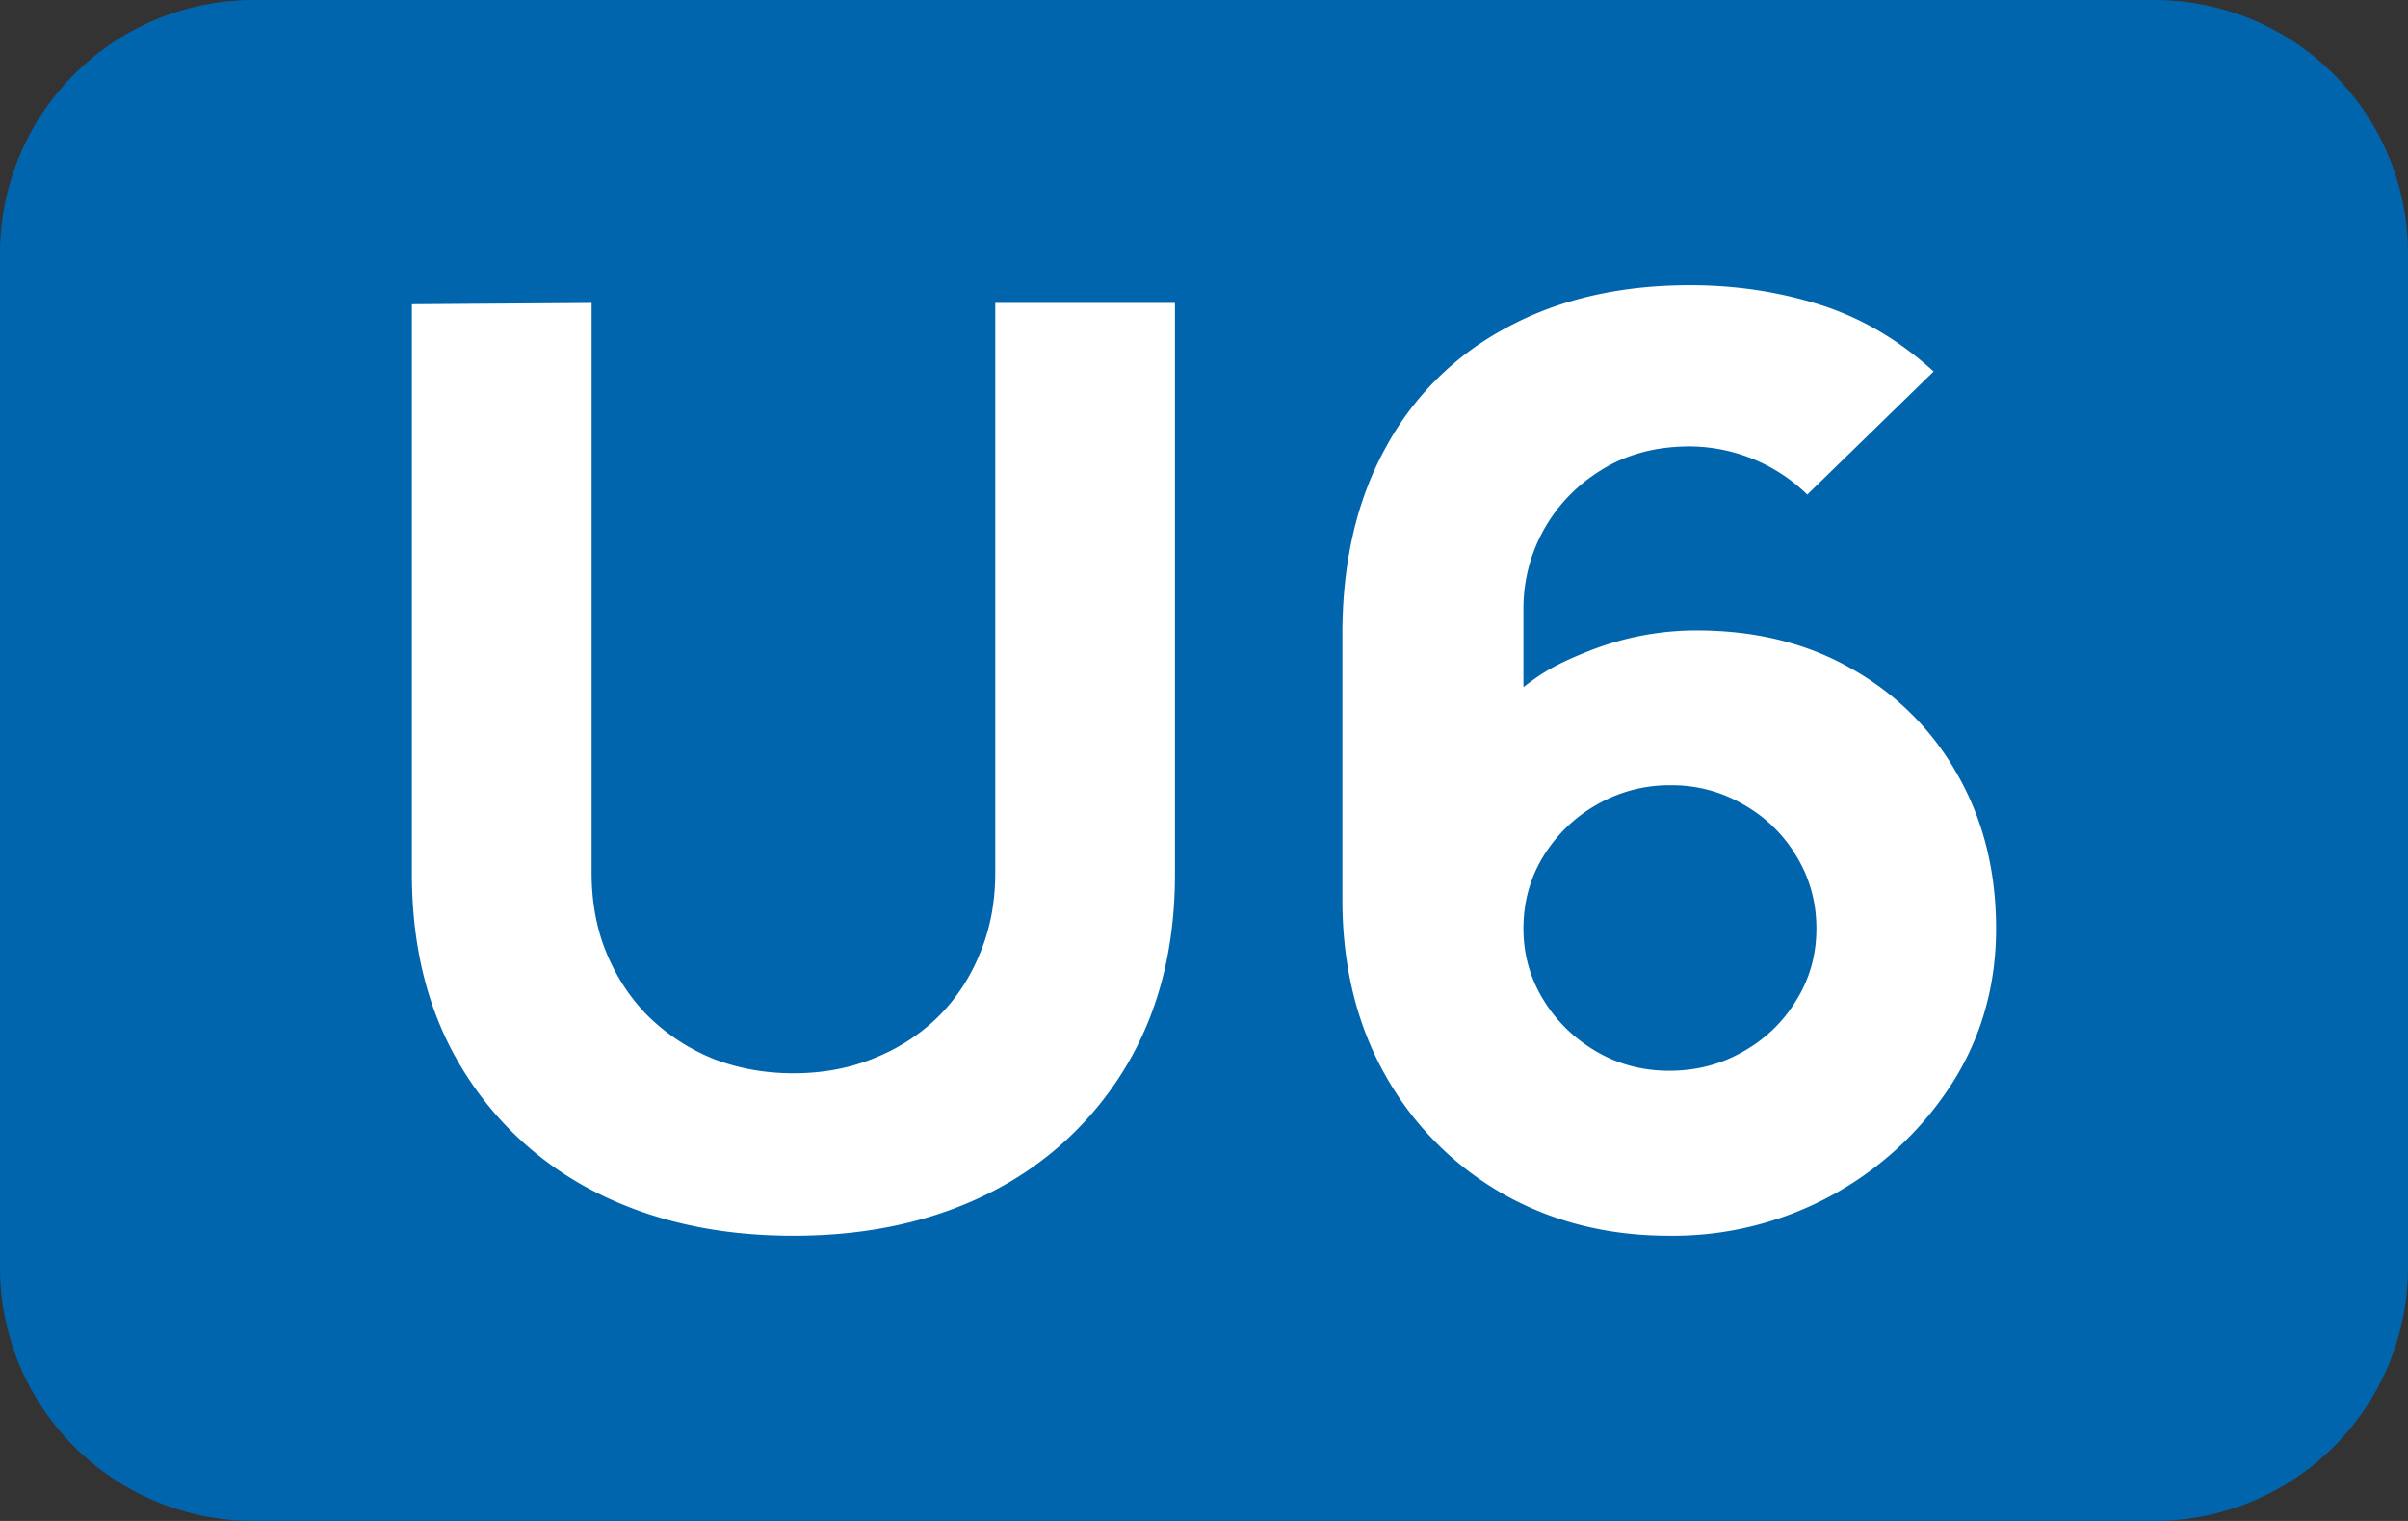 <svg xmlns="http://www.w3.org/2000/svg" width="38" height="24" fill="none"><rect width="100%" height="100%" fill="#333333" stroke="none"/><path fill="#0065AD" d="M0 4a4 4 0 0 1 4-4h30a4 4 0 0 1 4 4v16a4 4 0 0 1-4 4H4a4 4 0 0 1-4-4z"/><path fill="#fff" d="M26.342 19.5c-.98 0-1.86-.224-2.64-.67a4.917 4.917 0 0 1-1.84-1.863c-.452-.801-.678-1.726-.678-2.774v-4.186c0-1.134.226-2.112.678-2.934a4.628 4.628 0 0 1 1.912-1.902c.821-.447 1.787-.671 2.897-.671.72 0 1.404.103 2.055.31.65.207 1.247.558 1.788 1.052L28.52 7.804a2.681 2.681 0 0 0-1.85-.76c-.533 0-1 .123-1.396.37-.39.24-.696.557-.915.951a2.543 2.543 0 0 0-.318 1.242v1.235c.236-.18.441-.334.996-.554a4.594 4.594 0 0 1 1.737-.34c.931 0 1.75.203 2.455.61a4.345 4.345 0 0 1 1.665 1.672c.404.708.606 1.516.606 2.423 0 .908-.236 1.73-.709 2.464a5.232 5.232 0 0 1-4.449 2.383m0-2.604c.425 0 .812-.1 1.161-.3.356-.2.637-.47.843-.811.212-.34.318-.718.318-1.132 0-.413-.103-.79-.308-1.131a2.256 2.256 0 0 0-.832-.821 2.236 2.236 0 0 0-1.161-.31 2.29 2.29 0 0 0-1.172.31c-.349.2-.63.474-.842.821-.206.34-.308.718-.308 1.131 0 .401.102.772.308 1.112.205.34.483.614.832.821.35.207.736.31 1.161.31M12.52 19.5c-1.19 0-2.239-.234-3.143-.7a5.23 5.23 0 0 1-2.117-1.994c-.507-.854-.76-1.859-.76-3.014V4.8l2.836-.02v8.992c0 .474.082.905.246 1.292.165.387.39.721.678 1.001.295.28.634.498 1.018.651.39.147.805.22 1.243.22.452 0 .87-.076 1.253-.23.39-.153.73-.37 1.018-.65.287-.281.51-.615.668-1.002.164-.387.246-.814.246-1.282V4.78h2.836v9.012c0 1.155-.254 2.16-.76 3.014a5.23 5.23 0 0 1-2.117 1.993c-.904.467-1.952.701-3.144.701"/></svg>